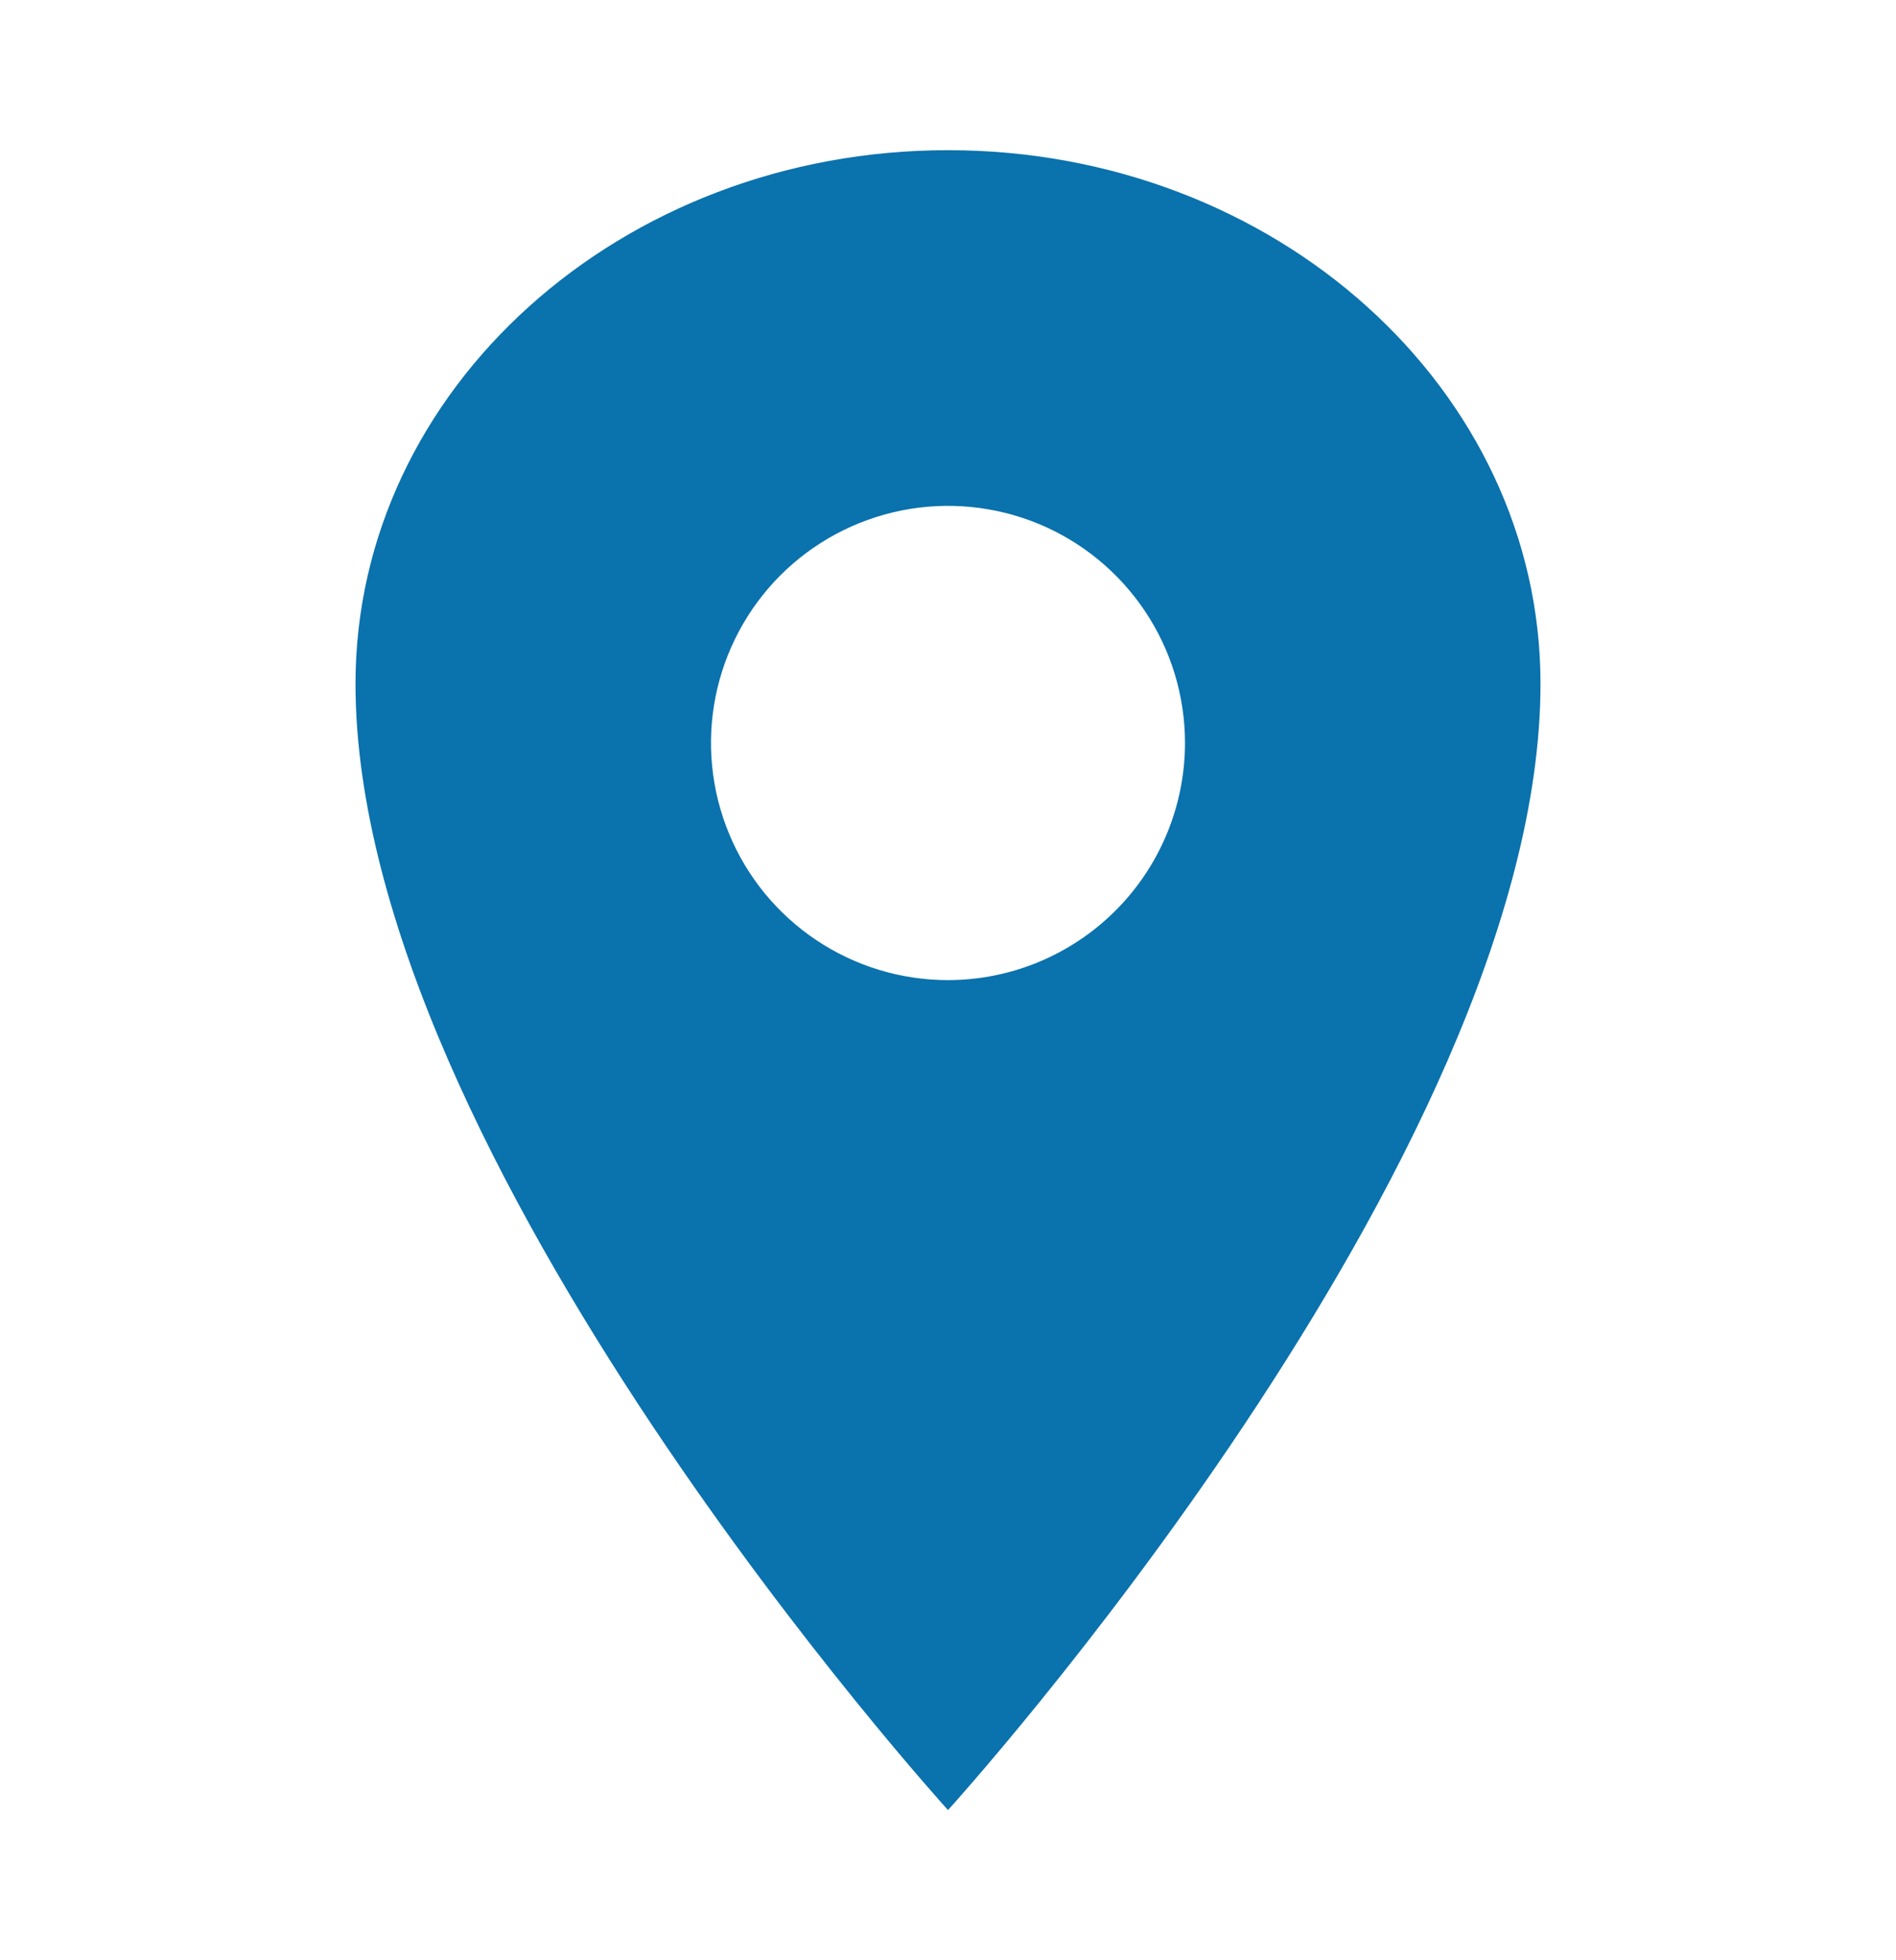 <svg width="30" height="31" viewBox="0 0 30 31" fill="none" xmlns="http://www.w3.org/2000/svg">
<g id="IoLocationSharp">
<path id="Vector" d="M15 2.375C9.824 2.375 5.625 6.155 5.625 10.812C5.625 18.312 15 28.625 15 28.625C15 28.625 24.375 18.312 24.375 10.812C24.375 6.155 20.176 2.375 15 2.375ZM15 15.5C14.258 15.5 13.533 15.28 12.917 14.868C12.3 14.456 11.819 13.87 11.536 13.185C11.252 12.5 11.177 11.746 11.322 11.018C11.467 10.291 11.824 9.623 12.348 9.098C12.873 8.574 13.541 8.217 14.268 8.072C14.996 7.927 15.75 8.002 16.435 8.285C17.12 8.569 17.706 9.05 18.118 9.667C18.53 10.283 18.75 11.008 18.75 11.75C18.749 12.744 18.354 13.697 17.651 14.4C16.947 15.104 15.994 15.499 15 15.5Z" fill="#0A72AD"/>
</g>
</svg>
